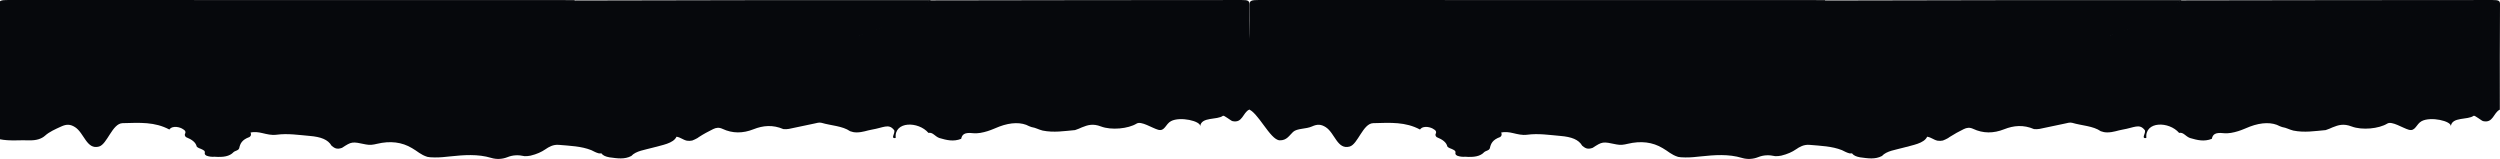 <svg width="1919" height="122" viewBox="0 0 1919 122" fill="none" xmlns="http://www.w3.org/2000/svg">
<path d="M-0.355 106.852C-0.802 72.394 -0.671 38.134 -1 3.874C-1.033 0.347 0.774 -0.004 6.487 3.23196e-05C151.038 0.1 295.588 0.078 440.842 0.078C444.228 2.091 441.567 3.454 439.358 4.678C421.822 14.393 404.195 24.058 386.404 33.633C382.838 35.552 378.245 36.728 374.444 38.533C360.784 45.016 348.881 52.469 335.785 59.23C325.723 64.423 316.064 69.859 306.218 75.148C296.386 80.429 286.35 85.667 277.064 91.294C272.116 94.293 266.911 97.117 262.219 100.292C257.022 103.809 248.651 103.165 241.231 102.725C232.036 102.18 223.263 99.975 213.538 101.668C208.103 102.615 203.417 99.637 197.9 99.426C195.488 99.334 192.081 98.111 192.157 101.172C192.429 101.85 192.536 102.243 192.637 102.939C192.636 103.44 192.606 103.641 192.446 104.131C192.161 104.6 192.007 104.779 191.505 105.18C185.615 107.28 184.341 110.324 183.6 113.829C183.362 114.295 183.235 114.478 182.822 114.91C181.564 115.778 179.899 116.084 179.268 116.776C176.29 120.042 171.375 120.823 164.744 120.315C162.339 120.48 160.616 120.237 158.586 119.543C157.716 119.08 157.385 118.757 157.156 118.127C157.083 117.214 157.56 116.56 156.794 115.72C156.358 115.401 156.171 115.278 155.677 114.979C154.719 114.451 153.981 114.16 152.821 113.734C151.934 113.339 151.528 113.058 150.999 112.492C150.274 109.302 147.454 107.144 142.814 105.273C142 104.542 141.825 103.992 141.877 103.144C142.62 101.61 142.726 100.41 140.487 99.174C138.68 97.737 132.5 95.918 130 99.426C118.75 93.459 107.651 94.167 94.047 94.54C86.179 94.756 82.306 110.728 76 112.492C66.537 115.14 64.632 102.093 57.632 97.614C54.045 95.32 51.184 95.188 47.056 97.065C42.443 99.162 37.828 101.208 34.684 104.06C31.863 106.62 27.775 107.906 22.263 107.708C14.877 107.443 7.367 108.426 -0.355 106.852Z" fill="#06080C"/>
<path d="M714.078 0.287C794.048 0.077 873.639 0.101 953.23 0.014C957.838 0.009 959.02 0.534 959 3.131C958.792 30.003 958.872 56.877 958.872 84.134C953.865 86.581 953.802 94.737 946 92.96C944.814 92.689 939.526 88.278 938.75 88.87C934.242 92.308 922.198 89.455 921.25 96.873C921.75 92.96 905.98 89.261 898.903 92.96C894.629 95.193 894.162 101.034 889 99.606C884.431 98.342 875.999 92.69 872.488 94.855C866.052 98.826 853.087 100.119 845.064 97.057C838.955 94.725 835.059 95.911 830.475 97.75C828.869 98.394 827.466 99.185 825.193 99.861C816.769 100.612 808.907 101.939 800.355 100.231C797.144 99.445 795.215 98.092 791.783 97.532C790.987 97.294 790.686 97.184 789.992 96.873C784.178 93.65 776.025 93.787 767.09 97.152C764.044 98.299 761.292 99.68 758.038 100.668C754.517 101.737 750.596 102.659 746.73 102.221C740.056 101.464 738.507 103.394 737.788 106.563C731.806 108.929 726.621 107.555 720.997 105.922C717.548 104.641 716.079 101.344 712.676 102C705 93.048 686.348 92.832 687.5 105.922C682.787 106.754 688.231 101.233 686 99.499C682.065 94.763 678.089 98.007 669.214 99.499C665.466 100.129 662.259 101.588 657.603 101.638C655.564 101.618 654.229 101.323 652.538 100.715C646.749 96.641 637.777 96.417 630.68 94.289C628.921 93.761 626.788 94.453 624.94 94.862C618.699 96.244 612.329 97.443 605.582 98.935C604.004 99.194 602.921 99.224 601.299 99.088C593.186 95.627 585.734 96.297 578.344 99.234C570.266 102.444 562.276 102.516 554.568 98.897C551.891 97.64 549.684 97.967 547.364 99.112C543.674 100.935 540.126 102.832 536.582 105.126C536.08 105.511 535.866 105.66 535.301 106.018C533.947 106.754 532.93 107.271 531.363 107.873C529.853 108.188 528.8 108.202 527.233 107.994C523.99 107.229 522.641 105.528 519.294 104.93C516.913 110.147 508.238 111.325 500.981 113.373C495.109 115.029 488.157 115.773 484.591 119.731C479.355 122.512 473.838 121.552 467.784 120.765C464.824 120.212 462.998 119.399 461.681 117.852C461.342 115.487 463.482 114.623 466.67 115.367C474.213 117.126 479.616 115.902 485.413 112.923C489.825 110.655 495.628 109.034 501.365 107.661C505.66 106.633 508.62 105.138 510.524 102.64C513.646 98.544 516.906 98.139 523.505 100.537C527.592 102.023 530.745 102.384 532.356 99.129C533.445 96.928 536.528 95.456 539.621 94.049C543.508 92.281 546.731 90.209 548.829 87.686C550.128 86.125 551.893 84.897 554.851 84.236C557.771 83.584 559.798 82.434 561.026 80.853C562.15 79.405 563.995 78.343 566.686 77.755C569.893 77.054 571.969 75.769 573.283 74.054C574.292 72.737 576.038 71.787 578.447 71.236C581.601 70.514 583.825 69.307 585.154 67.585C586.28 66.125 588.298 65.16 590.933 64.545C593.561 63.932 595.605 62.956 596.722 61.502C598.048 59.776 600.227 58.565 603.385 57.834C606.043 57.219 607.329 55.884 609.04 54.7C614.024 51.25 619.965 48.143 625.995 45.382C632.223 42.53 637.024 38.997 643.237 36.125C652.424 31.88 658.867 25.93 670.592 23.131C675.207 22.03 678.182 19.635 681.749 17.738C692.476 12.034 702.666 6.032 714.078 0.287Z" fill="#06080C"/>
<path d="M713.747 0.082C714.426 0.218 714.498 0.402 714.363 0.482C698.947 9.642 685.057 19.723 664.6 25.88C661.585 26.788 658.94 27.398 658.32 29.394C658.2 29.781 657.872 30.289 657.333 30.474C651.372 32.527 647.711 36.57 642.537 38.091C634.881 40.341 634.004 46.331 624.28 46.683C623.612 51.992 610.807 51.894 609.146 56.857C608.725 58.112 605.945 58.515 603.854 58.921C601.949 59.291 599.771 59.467 599.27 60.72C598.13 63.574 595.02 65.207 589.837 65.841C587.559 66.12 587.305 67.356 586.616 68.384C585.758 69.661 584.802 71.056 582.11 71.46C577.676 72.124 576.252 74.624 573.436 75.77C566.48 78.598 562.934 83.303 554.869 85.288C552.875 85.779 551.68 86.34 550.916 87.476C548.819 90.598 545.024 92.997 540.23 95.076C536.844 96.545 533.667 98.121 533.439 101.03C533.236 103.628 527.116 103.856 522.438 101.556C517.342 99.051 514.148 99.286 512.242 102.951C510.657 106 507.025 107.257 502.43 108.497C495.135 110.465 488.095 112.638 482.218 115.877C477.825 118.298 472.217 117.791 467.128 116.43C464.93 115.842 463.573 115.471 462.448 117.287C461.691 117.777 461.001 117.85 459.756 117.751C457.31 117.12 455.934 116.201 453.9 115.261C446.192 112.184 437.4 111.928 429.012 111.196C424.574 110.808 421.26 112.805 418.634 114.611C415.638 116.671 412.137 118.279 407.254 119.474C405.62 119.795 404.474 119.877 402.717 119.879C397.706 118.755 393.61 119.009 389.65 120.587C385.742 122.144 381.403 122.509 377.077 121.203C366.787 118.095 356.041 118.946 345.329 120.072C341.673 120.456 338.085 120.906 333.764 120.855C332.407 120.842 331.635 120.815 330.3 120.728C329.37 120.636 329.005 120.587 328.119 120.426C322.802 118.776 320.403 116.007 316.288 113.721C308.53 109.033 299.526 107.959 289.361 110.4C286.567 111.071 283.958 111.533 280.822 110.863C270.119 108.577 269.991 108.633 262.527 113.483C258.336 115.013 256.591 113.519 254.491 111.84C251.744 107.099 246.291 105.069 237.757 104.342C229.206 103.612 220.953 102.256 212.162 103.429C208.436 103.926 204.854 102.981 201.433 102.178C198.386 101.463 195.361 100.997 191.63 101.813C189.136 98.178 190.193 97.381 196.189 98.198C200.453 98.779 204.967 98.891 208.766 100.485C210.079 101.037 212.917 101.153 214.481 100.768C223.929 98.44 232.76 100.811 241.485 101.934C250.243 103.061 260.432 101.271 264.646 96.705C266.157 95.068 268.198 93.948 271.042 92.907C277.524 90.533 282.085 86.952 287.798 84.053C295.012 80.393 302.299 76.608 308.713 72.572C314.169 69.138 321.149 66.617 325.976 62.817C329.937 59.699 335.839 57.355 340.712 54.587C347.898 50.506 355.754 46.776 362.605 42.44C366.57 39.931 371.958 37.892 377.005 36.12C384.967 33.325 391.064 29.613 397.618 26.103C410.828 19.029 423.827 11.837 436.866 4.668C438.922 3.538 441.726 2.619 441.538 0.381C532.045 0.082 622.545 0.082 713.747 0.082Z" fill="#06080C"/>
<path d="M957.642 83.621C957.194 49.164 959.333 38.134 959.004 3.874C958.97 0.347 960.778 -0.004 966.491 3.23196e-05C1111.04 0.1 1255.59 0.078 1400.85 0.078C1404.23 2.091 1401.57 3.454 1399.36 4.678C1381.83 14.393 1364.2 24.058 1346.41 33.633C1342.84 35.552 1338.25 36.728 1334.45 38.533C1320.79 45.016 1308.88 52.469 1295.79 59.23C1285.73 64.423 1276.07 69.859 1266.22 75.148C1256.39 80.429 1246.35 85.667 1237.07 91.294C1232.12 94.293 1226.91 97.117 1222.22 100.292C1217.03 103.809 1208.66 103.165 1201.23 102.725C1192.04 102.18 1183.27 99.975 1173.54 101.668C1168.11 102.615 1163.42 99.637 1157.9 99.426C1155.49 99.334 1152.09 98.111 1152.16 101.172C1152.43 101.85 1152.54 102.243 1152.64 102.939C1152.64 103.44 1152.61 103.641 1152.45 104.131C1152.17 104.6 1152.01 104.779 1151.51 105.18C1145.62 107.28 1144.34 110.324 1143.6 113.829C1143.37 114.295 1143.24 114.478 1142.83 114.909C1141.57 115.778 1139.9 116.084 1139.27 116.776C1136.29 120.042 1131.38 120.823 1124.75 120.315C1122.34 120.48 1120.62 120.237 1118.59 119.543C1117.72 119.08 1117.39 118.757 1117.16 118.127C1117.09 117.214 1117.56 116.56 1116.8 115.72C1116.36 115.401 1116.17 115.278 1115.68 114.979C1114.72 114.451 1113.98 114.16 1112.83 113.734C1111.94 113.339 1111.53 113.058 1111 112.492C1110.28 109.302 1107.46 107.144 1102.82 105.273C1102 104.542 1101.83 103.992 1101.88 103.144C1102.62 101.61 1102.73 100.41 1100.49 99.174C1098.68 97.737 1092.5 95.918 1090 99.426C1078.75 93.459 1067.65 94.167 1054.05 94.54C1046.18 94.756 1042.31 110.728 1036 112.492C1026.54 115.14 1024.64 102.093 1017.64 97.614C1014.05 95.32 1011.19 95.188 1007.06 97.065C1002.45 99.162 995.721 98.395 992.578 101.247C989.756 103.807 987.779 107.906 982.266 107.708C974.881 107.443 965.363 85.196 957.642 83.621Z" fill="#06080C"/>
<path d="M1674.08 0.287C1754.05 0.077 1833.64 0.101 1913.23 0.014C1917.84 0.009 1919.02 0.534 1919 3.131C1918.79 30.003 1918.87 56.877 1918.87 84.134C1913.87 86.581 1913.8 94.737 1906 92.96C1904.81 92.689 1899.53 88.278 1898.75 88.87C1894.24 92.308 1882.2 89.455 1881.25 96.873C1881.75 92.96 1865.98 89.261 1858.9 92.96C1854.63 95.193 1854.16 101.034 1849 99.606C1844.43 98.342 1836 92.69 1832.49 94.855C1826.05 98.826 1813.09 100.119 1805.06 97.057C1798.95 94.725 1795.06 95.911 1790.47 97.75C1788.87 98.394 1787.47 99.185 1785.19 99.861C1776.77 100.612 1768.91 101.939 1760.36 100.231C1757.14 99.445 1755.21 98.092 1751.78 97.532C1750.99 97.294 1750.69 97.184 1749.99 96.873C1744.18 93.65 1736.02 93.787 1727.09 97.152C1724.04 98.299 1721.29 99.68 1718.04 100.668C1714.52 101.737 1710.6 102.659 1706.73 102.221C1700.06 101.464 1698.51 103.394 1697.79 106.563C1691.81 108.929 1686.62 107.555 1681 105.922C1677.55 104.641 1676.08 101.344 1672.68 102C1665 93.048 1646.35 92.832 1647.5 105.922C1642.79 106.754 1648.23 101.233 1646 99.499C1642.06 94.763 1638.09 98.007 1629.21 99.499C1625.47 100.129 1622.26 101.588 1617.6 101.638C1615.56 101.618 1614.23 101.323 1612.54 100.715C1606.75 96.641 1597.78 96.417 1590.68 94.289C1588.92 93.761 1586.79 94.453 1584.94 94.862C1578.7 96.244 1572.33 97.443 1565.58 98.935C1564 99.194 1562.92 99.224 1561.3 99.088C1553.19 95.627 1545.73 96.297 1538.34 99.234C1530.27 102.444 1522.28 102.516 1514.57 98.897C1511.89 97.64 1509.68 97.967 1507.36 99.112C1503.67 100.935 1500.13 102.832 1496.58 105.126C1496.08 105.511 1495.87 105.66 1495.3 106.018C1493.95 106.754 1492.93 107.271 1491.36 107.873C1489.85 108.188 1488.8 108.202 1487.23 107.994C1483.99 107.229 1482.64 105.528 1479.29 104.93C1476.91 110.147 1468.24 111.325 1460.98 113.373C1455.11 115.029 1448.16 115.773 1444.59 119.731C1439.36 122.512 1433.84 121.552 1427.78 120.765C1424.82 120.212 1423 119.399 1421.68 117.852C1421.34 115.487 1423.48 114.623 1426.67 115.367C1434.21 117.126 1439.62 115.902 1445.41 112.923C1449.83 110.655 1455.63 109.034 1461.37 107.661C1465.66 106.633 1468.62 105.138 1470.52 102.64C1473.65 98.544 1476.91 98.139 1483.5 100.537C1487.59 102.023 1490.74 102.384 1492.36 99.129C1493.44 96.928 1496.53 95.456 1499.62 94.049C1503.51 92.281 1506.73 90.209 1508.83 87.686C1510.13 86.125 1511.89 84.897 1514.85 84.236C1517.77 83.584 1519.8 82.434 1521.03 80.853C1522.15 79.405 1523.99 78.343 1526.69 77.755C1529.89 77.054 1531.97 75.769 1533.28 74.054C1534.29 72.737 1536.04 71.787 1538.45 71.236C1541.6 70.514 1543.83 69.307 1545.15 67.585C1546.28 66.125 1548.3 65.16 1550.93 64.545C1553.56 63.932 1555.6 62.956 1556.72 61.502C1558.05 59.776 1560.23 58.565 1563.39 57.834C1566.04 57.219 1567.33 55.884 1569.04 54.7C1574.02 51.25 1579.97 48.143 1585.99 45.382C1592.22 42.53 1597.02 38.997 1603.24 36.125C1612.42 31.88 1618.87 25.93 1630.59 23.131C1635.21 22.03 1638.18 19.635 1641.75 17.738C1652.48 12.034 1662.67 6.032 1674.08 0.287Z" fill="#06080C"/>
<path d="M1673.75 0.082C1674.43 0.218 1674.5 0.402 1674.37 0.482C1658.95 9.642 1645.06 19.723 1624.6 25.88C1621.59 26.788 1618.94 27.398 1618.32 29.394C1618.2 29.781 1617.88 30.289 1617.34 30.474C1611.38 32.527 1607.71 36.57 1602.54 38.091C1594.88 40.341 1594.01 46.331 1584.28 46.683C1583.62 51.992 1570.81 51.894 1569.15 56.857C1568.73 58.112 1565.95 58.515 1563.86 58.921C1561.95 59.291 1559.78 59.467 1559.27 60.72C1558.13 63.574 1555.02 65.207 1549.84 65.841C1547.56 66.12 1547.31 67.356 1546.62 68.384C1545.76 69.661 1544.81 71.056 1542.11 71.46C1537.68 72.124 1536.26 74.624 1533.44 75.77C1526.48 78.598 1522.94 83.303 1514.87 85.288C1512.88 85.779 1511.68 86.34 1510.92 87.476C1508.82 90.598 1505.03 92.997 1500.23 95.076C1496.85 96.545 1493.67 98.121 1493.44 101.03C1493.24 103.628 1487.12 103.856 1482.44 101.556C1477.35 99.051 1474.15 99.286 1472.25 102.951C1470.66 106 1467.03 107.257 1462.43 108.497C1455.14 110.465 1448.1 112.638 1442.22 115.877C1437.83 118.298 1432.22 117.791 1427.13 116.43C1424.93 115.842 1423.58 115.471 1422.45 117.287C1421.7 117.777 1421 117.85 1419.76 117.751C1417.31 117.12 1415.94 116.201 1413.9 115.261C1406.2 112.184 1397.4 111.928 1389.02 111.196C1384.58 110.808 1381.26 112.805 1378.64 114.611C1375.64 116.671 1372.14 118.279 1367.26 119.474C1365.62 119.795 1364.48 119.877 1362.72 119.879C1357.71 118.755 1353.61 119.009 1349.65 120.587C1345.75 122.144 1341.41 122.509 1337.08 121.203C1326.79 118.095 1316.04 118.946 1305.33 120.072C1301.68 120.456 1298.09 120.906 1293.77 120.855C1292.41 120.842 1291.64 120.815 1290.3 120.728C1289.37 120.636 1289.01 120.587 1288.12 120.426C1282.81 118.776 1280.41 116.007 1276.29 113.721C1268.53 109.033 1259.53 107.959 1249.36 110.4C1246.57 111.071 1243.96 111.533 1240.83 110.863C1230.12 108.577 1230 108.633 1222.53 113.483C1218.34 115.013 1216.59 113.519 1214.49 111.84C1211.75 107.099 1206.29 105.069 1197.76 104.342C1189.21 103.612 1180.96 102.256 1172.17 103.429C1168.44 103.926 1164.86 102.981 1161.44 102.178C1158.39 101.463 1155.36 100.997 1151.63 101.813C1149.14 98.178 1150.2 97.381 1156.19 98.198C1160.46 98.779 1164.97 98.891 1168.77 100.485C1170.08 101.037 1172.92 101.153 1174.48 100.768C1183.93 98.44 1192.76 100.811 1201.49 101.934C1210.25 103.061 1220.44 101.271 1224.65 96.705C1226.16 95.068 1228.2 93.948 1231.05 92.907C1237.53 90.533 1242.09 86.952 1247.8 84.053C1255.02 80.393 1262.3 76.608 1268.72 72.572C1274.17 69.138 1281.15 66.617 1285.98 62.817C1289.94 59.699 1295.84 57.355 1300.72 54.587C1307.9 50.506 1315.76 46.776 1322.61 42.44C1326.57 39.931 1331.96 37.892 1337.01 36.12C1344.97 33.325 1351.07 29.613 1357.62 26.103C1370.83 19.029 1383.83 11.837 1396.87 4.668C1398.93 3.538 1401.73 2.619 1401.54 0.381C1492.05 0.082 1582.55 0.082 1673.75 0.082Z" fill="#06080C"/>
</svg>
